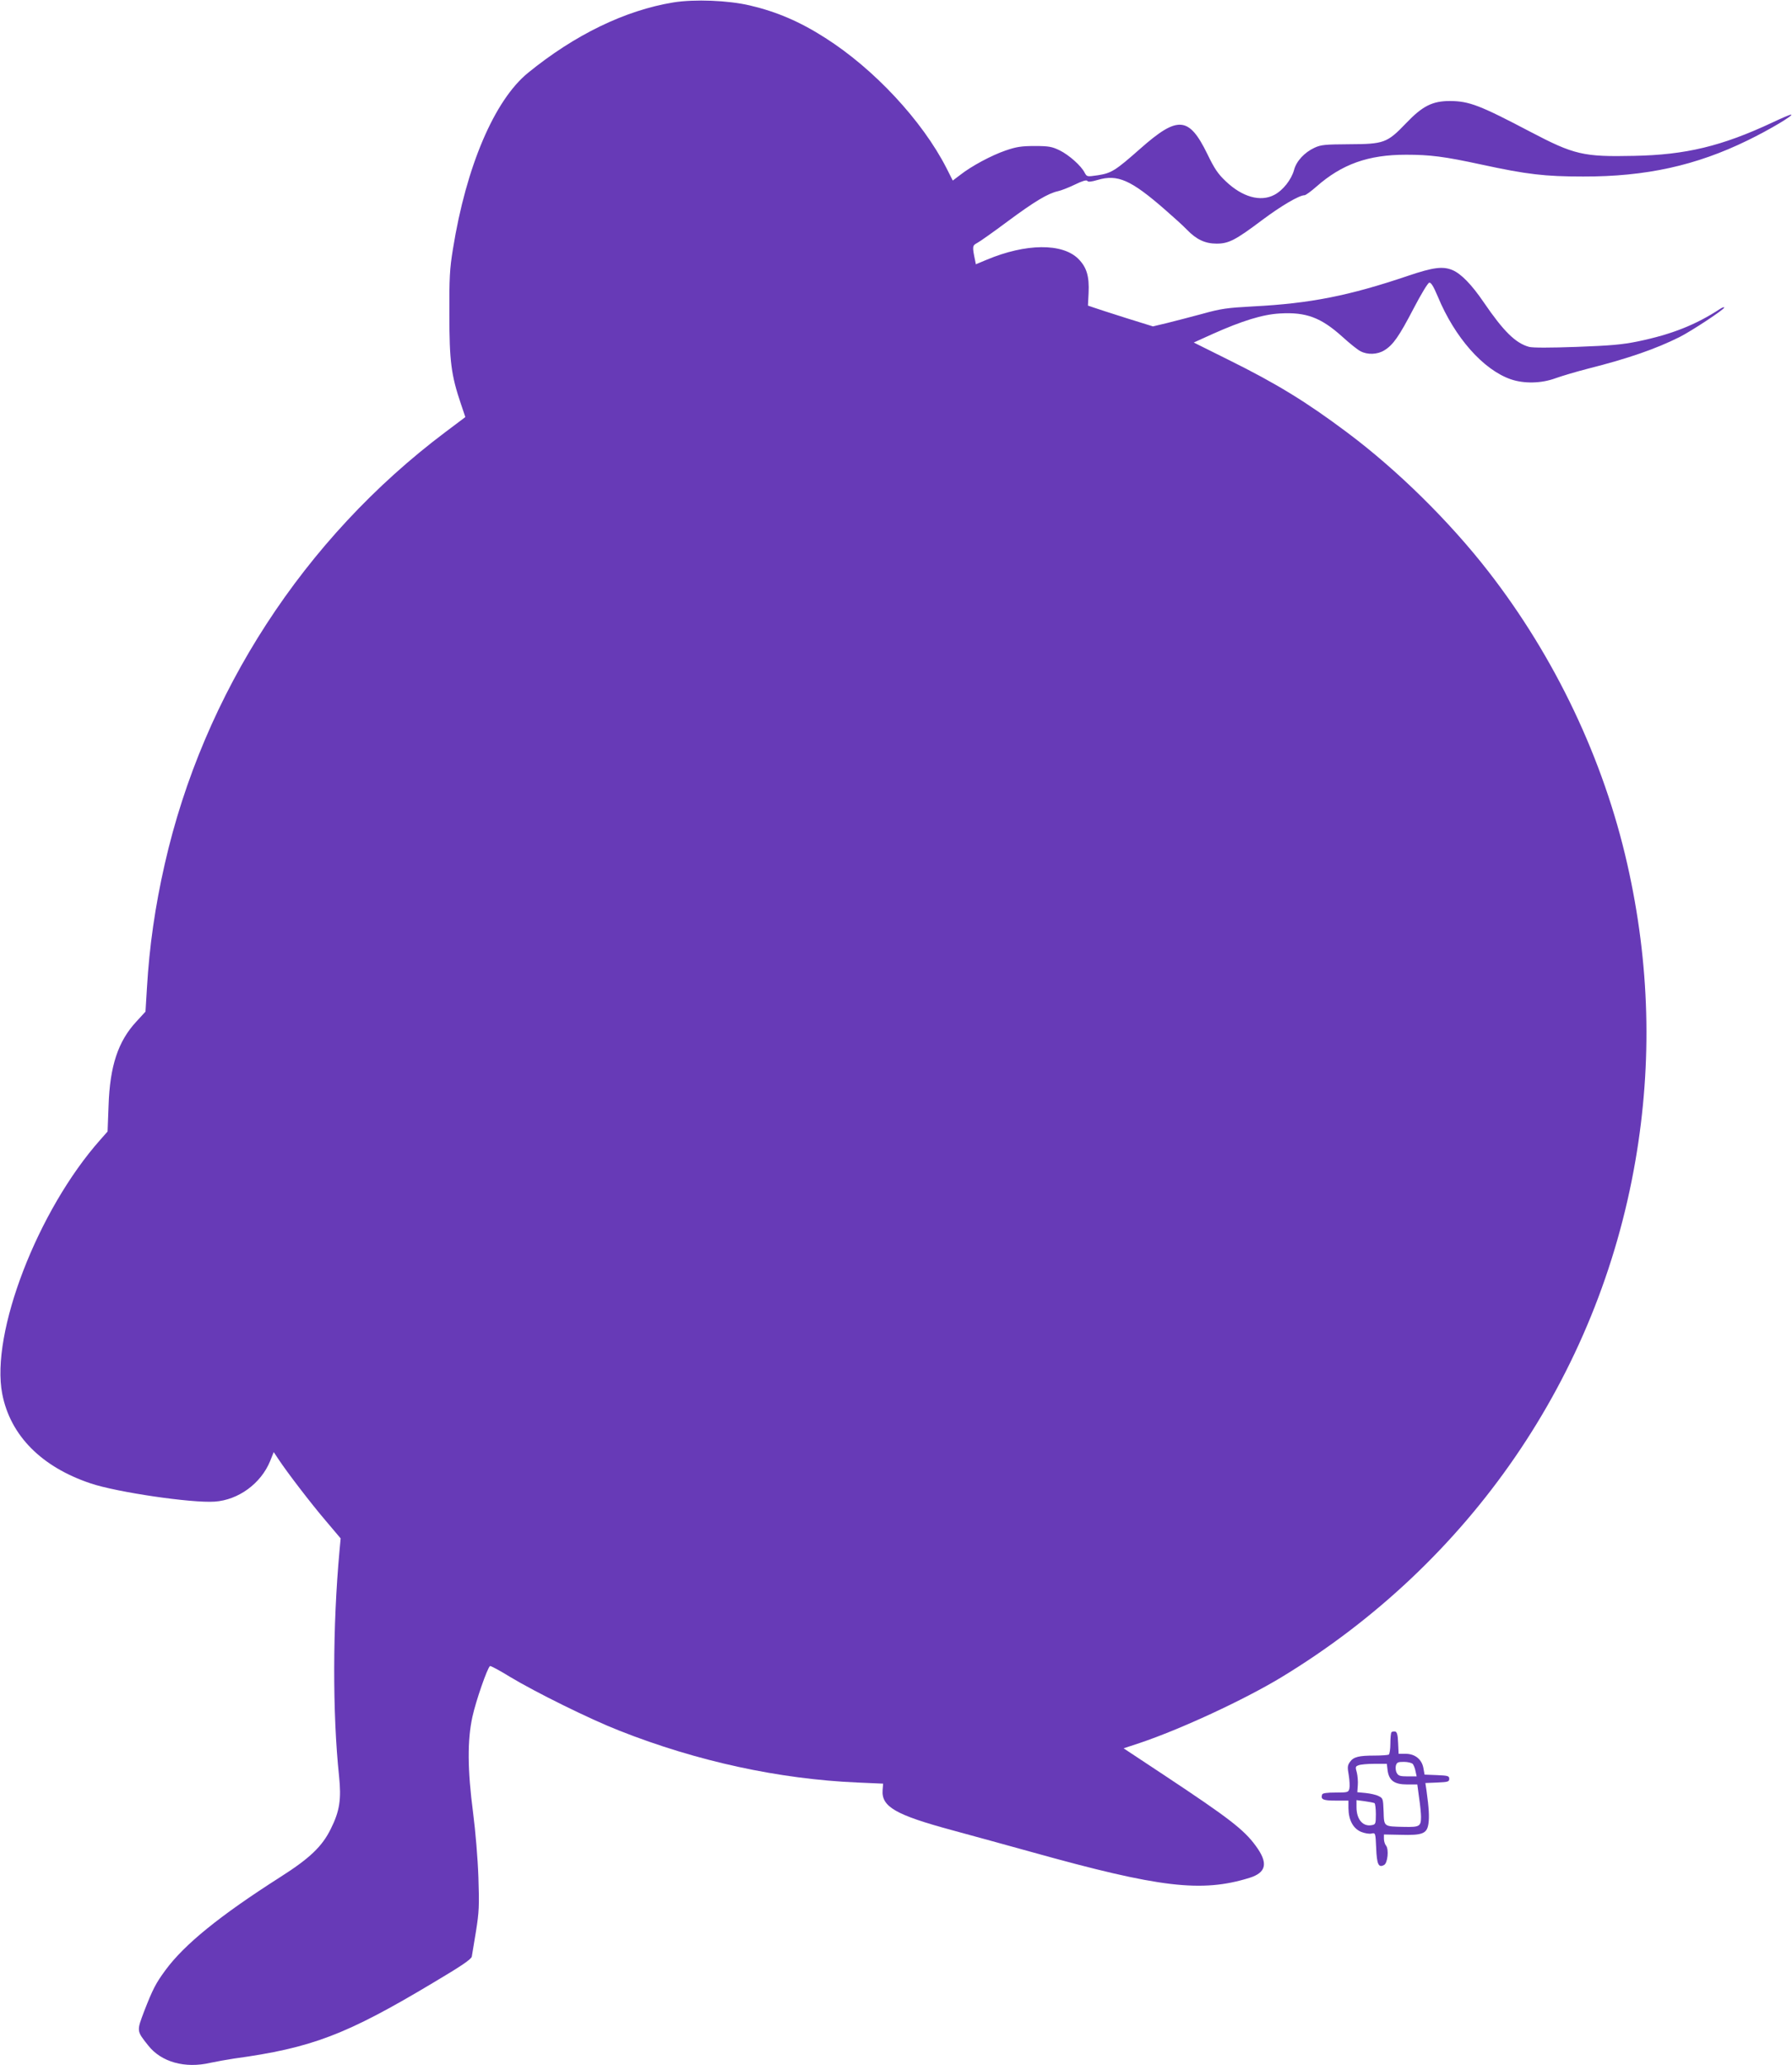 <?xml version="1.0" standalone="no"?>
<!DOCTYPE svg PUBLIC "-//W3C//DTD SVG 20010904//EN"
 "http://www.w3.org/TR/2001/REC-SVG-20010904/DTD/svg10.dtd">
<svg version="1.0" xmlns="http://www.w3.org/2000/svg"
 width="1111pt" height="1280pt" viewBox="0 0 1111 1280"
 preserveAspectRatio="xMidYMid meet">
<g transform="translate(0,1280) scale(0.1,-0.1)"
fill="#673ab7" stroke="none">
<path d="M4175 12785 c-299 -49 -611 -200 -902 -437 -208 -170 -383 -580 -465
-1092 -20 -122 -23 -178 -22 -406 0 -289 11 -375 72 -555 l27 -80 -125 -94
c-875 -658 -1499 -1618 -1739 -2678 -59 -259 -95 -508 -110 -766 l-9 -147 -55
-60 c-115 -123 -166 -277 -174 -524 l-6 -159 -45 -51 c-388 -437 -682 -1199
-608 -1576 50 -257 243 -452 548 -554 163 -55 627 -123 769 -113 147 10 287
112 344 252 l22 55 28 -42 c54 -82 201 -274 294 -383 l93 -110 -7 -75 c-43
-468 -44 -1009 -3 -1398 15 -143 4 -217 -51 -327 -54 -110 -131 -183 -315
-300 -373 -238 -594 -417 -711 -577 -59 -80 -78 -117 -131 -253 -47 -125 -48
-121 25 -213 81 -103 229 -144 386 -107 39 8 104 20 145 26 482 66 696 147
1237 471 172 102 234 144 238 161 2 12 14 83 26 157 19 119 21 158 15 335 -4
117 -18 283 -33 400 -35 267 -36 450 -4 595 21 97 93 304 109 314 4 2 59 -27
122 -66 163 -98 499 -264 681 -335 481 -190 990 -300 1475 -321 l159 -7 -3
-40 c-8 -103 81 -154 433 -249 132 -36 355 -97 495 -136 789 -220 1049 -251
1346 -159 106 33 118 92 39 199 -73 100 -167 172 -559 432 l-260 172 100 33
c253 85 644 266 876 406 1172 710 1967 1868 2197 3202 106 613 89 1225 -50
1838 -147 651 -448 1284 -863 1817 -241 310 -565 629 -876 861 -251 188 -437
302 -732 448 l-217 108 117 53 c184 82 310 121 416 127 163 10 256 -25 388
-144 45 -41 96 -82 113 -90 43 -23 105 -21 148 6 54 33 91 86 181 259 46 88
88 158 97 160 11 2 26 -22 53 -86 105 -254 282 -454 453 -513 82 -28 189 -26
278 7 39 14 130 41 204 60 242 61 416 121 564 195 75 38 277 171 277 183 0 4
-11 1 -25 -8 -151 -99 -299 -158 -510 -202 -98 -20 -167 -26 -380 -34 -166 -6
-272 -6 -295 0 -84 23 -158 96 -281 276 -75 110 -140 177 -194 200 -60 25
-120 17 -274 -35 -366 -124 -608 -172 -961 -190 -164 -9 -200 -14 -315 -46
-71 -19 -170 -45 -219 -57 l-88 -21 -167 52 c-91 29 -182 58 -201 65 l-35 12
4 78 c5 104 -12 160 -64 212 -99 98 -325 96 -568 -6 l-67 -28 -4 21 c-19 90
-18 95 12 111 16 8 102 69 192 136 166 123 247 171 309 185 19 4 66 22 105 41
47 23 72 30 77 23 5 -8 24 -6 65 6 123 36 205 0 414 -182 52 -45 115 -102 139
-127 59 -61 113 -86 184 -86 75 0 117 22 282 146 119 89 230 154 263 154 7 0
40 24 73 53 159 140 322 198 556 198 150 0 237 -11 468 -61 282 -61 392 -74
630 -74 389 -1 701 68 1020 224 134 65 292 159 269 160 -6 0 -58 -22 -115 -49
-314 -147 -538 -201 -859 -207 -313 -7 -371 7 -640 148 -316 166 -381 191
-500 192 -110 0 -171 -31 -274 -139 -116 -121 -136 -128 -351 -129 -151 -1
-175 -3 -216 -22 -62 -29 -112 -83 -126 -137 -17 -61 -69 -127 -123 -155 -86
-45 -198 -13 -300 84 -49 46 -71 79 -115 170 -114 233 -183 238 -415 33 -154
-136 -179 -152 -262 -165 -69 -10 -69 -10 -83 15 -22 44 -97 110 -155 139 -48
23 -67 27 -155 27 -83 0 -114 -5 -181 -28 -87 -30 -211 -96 -282 -152 l-45
-34 -39 77 c-150 294 -450 616 -753 808 -156 100 -302 162 -465 200 -135 32
-344 40 -475 19z"/>
<path d="M8627 2064 c-4 -4 -7 -36 -7 -70 0 -35 -5 -66 -10 -69 -6 -3 -45 -6
-88 -6 -98 0 -131 -8 -153 -40 -15 -21 -16 -32 -7 -82 5 -31 7 -69 4 -82 -6
-24 -10 -25 -85 -25 -55 0 -81 -4 -84 -12 -10 -31 5 -38 84 -38 l79 0 0 -47
c1 -74 29 -126 79 -147 23 -9 52 -14 65 -10 23 5 24 4 28 -91 4 -101 15 -123
49 -104 22 11 31 97 12 120 -7 8 -13 28 -13 42 l0 27 103 -2 c136 -4 164 7
173 69 6 43 3 97 -12 205 l-7 47 74 3 c66 3 74 5 74 23 0 18 -8 20 -77 23
l-76 3 -7 39 c-9 55 -52 90 -110 90 l-44 0 -3 67 c-2 52 -7 68 -18 71 -9 1
-19 0 -23 -4z m132 -197 c6 -8 14 -28 17 -45 l7 -32 -56 0 c-47 0 -58 4 -67
21 -7 11 -9 32 -6 45 6 21 12 24 50 24 24 0 48 -6 55 -13z m-156 -41 c9 -62
42 -86 121 -86 l63 0 11 -82 c7 -46 12 -99 12 -118 0 -60 -9 -65 -105 -63
-128 3 -124 0 -127 96 -3 79 -4 82 -31 95 -15 8 -51 16 -80 19 l-52 5 3 43 c2
23 -1 59 -6 79 -10 34 -9 38 11 45 12 5 56 9 98 9 l77 0 5 -42z m-81 -202 c4
-3 8 -34 8 -68 0 -60 -2 -64 -25 -68 -55 -11 -95 35 -95 111 l0 44 52 -7 c28
-4 55 -9 60 -12z"/>
</g>
</svg>
